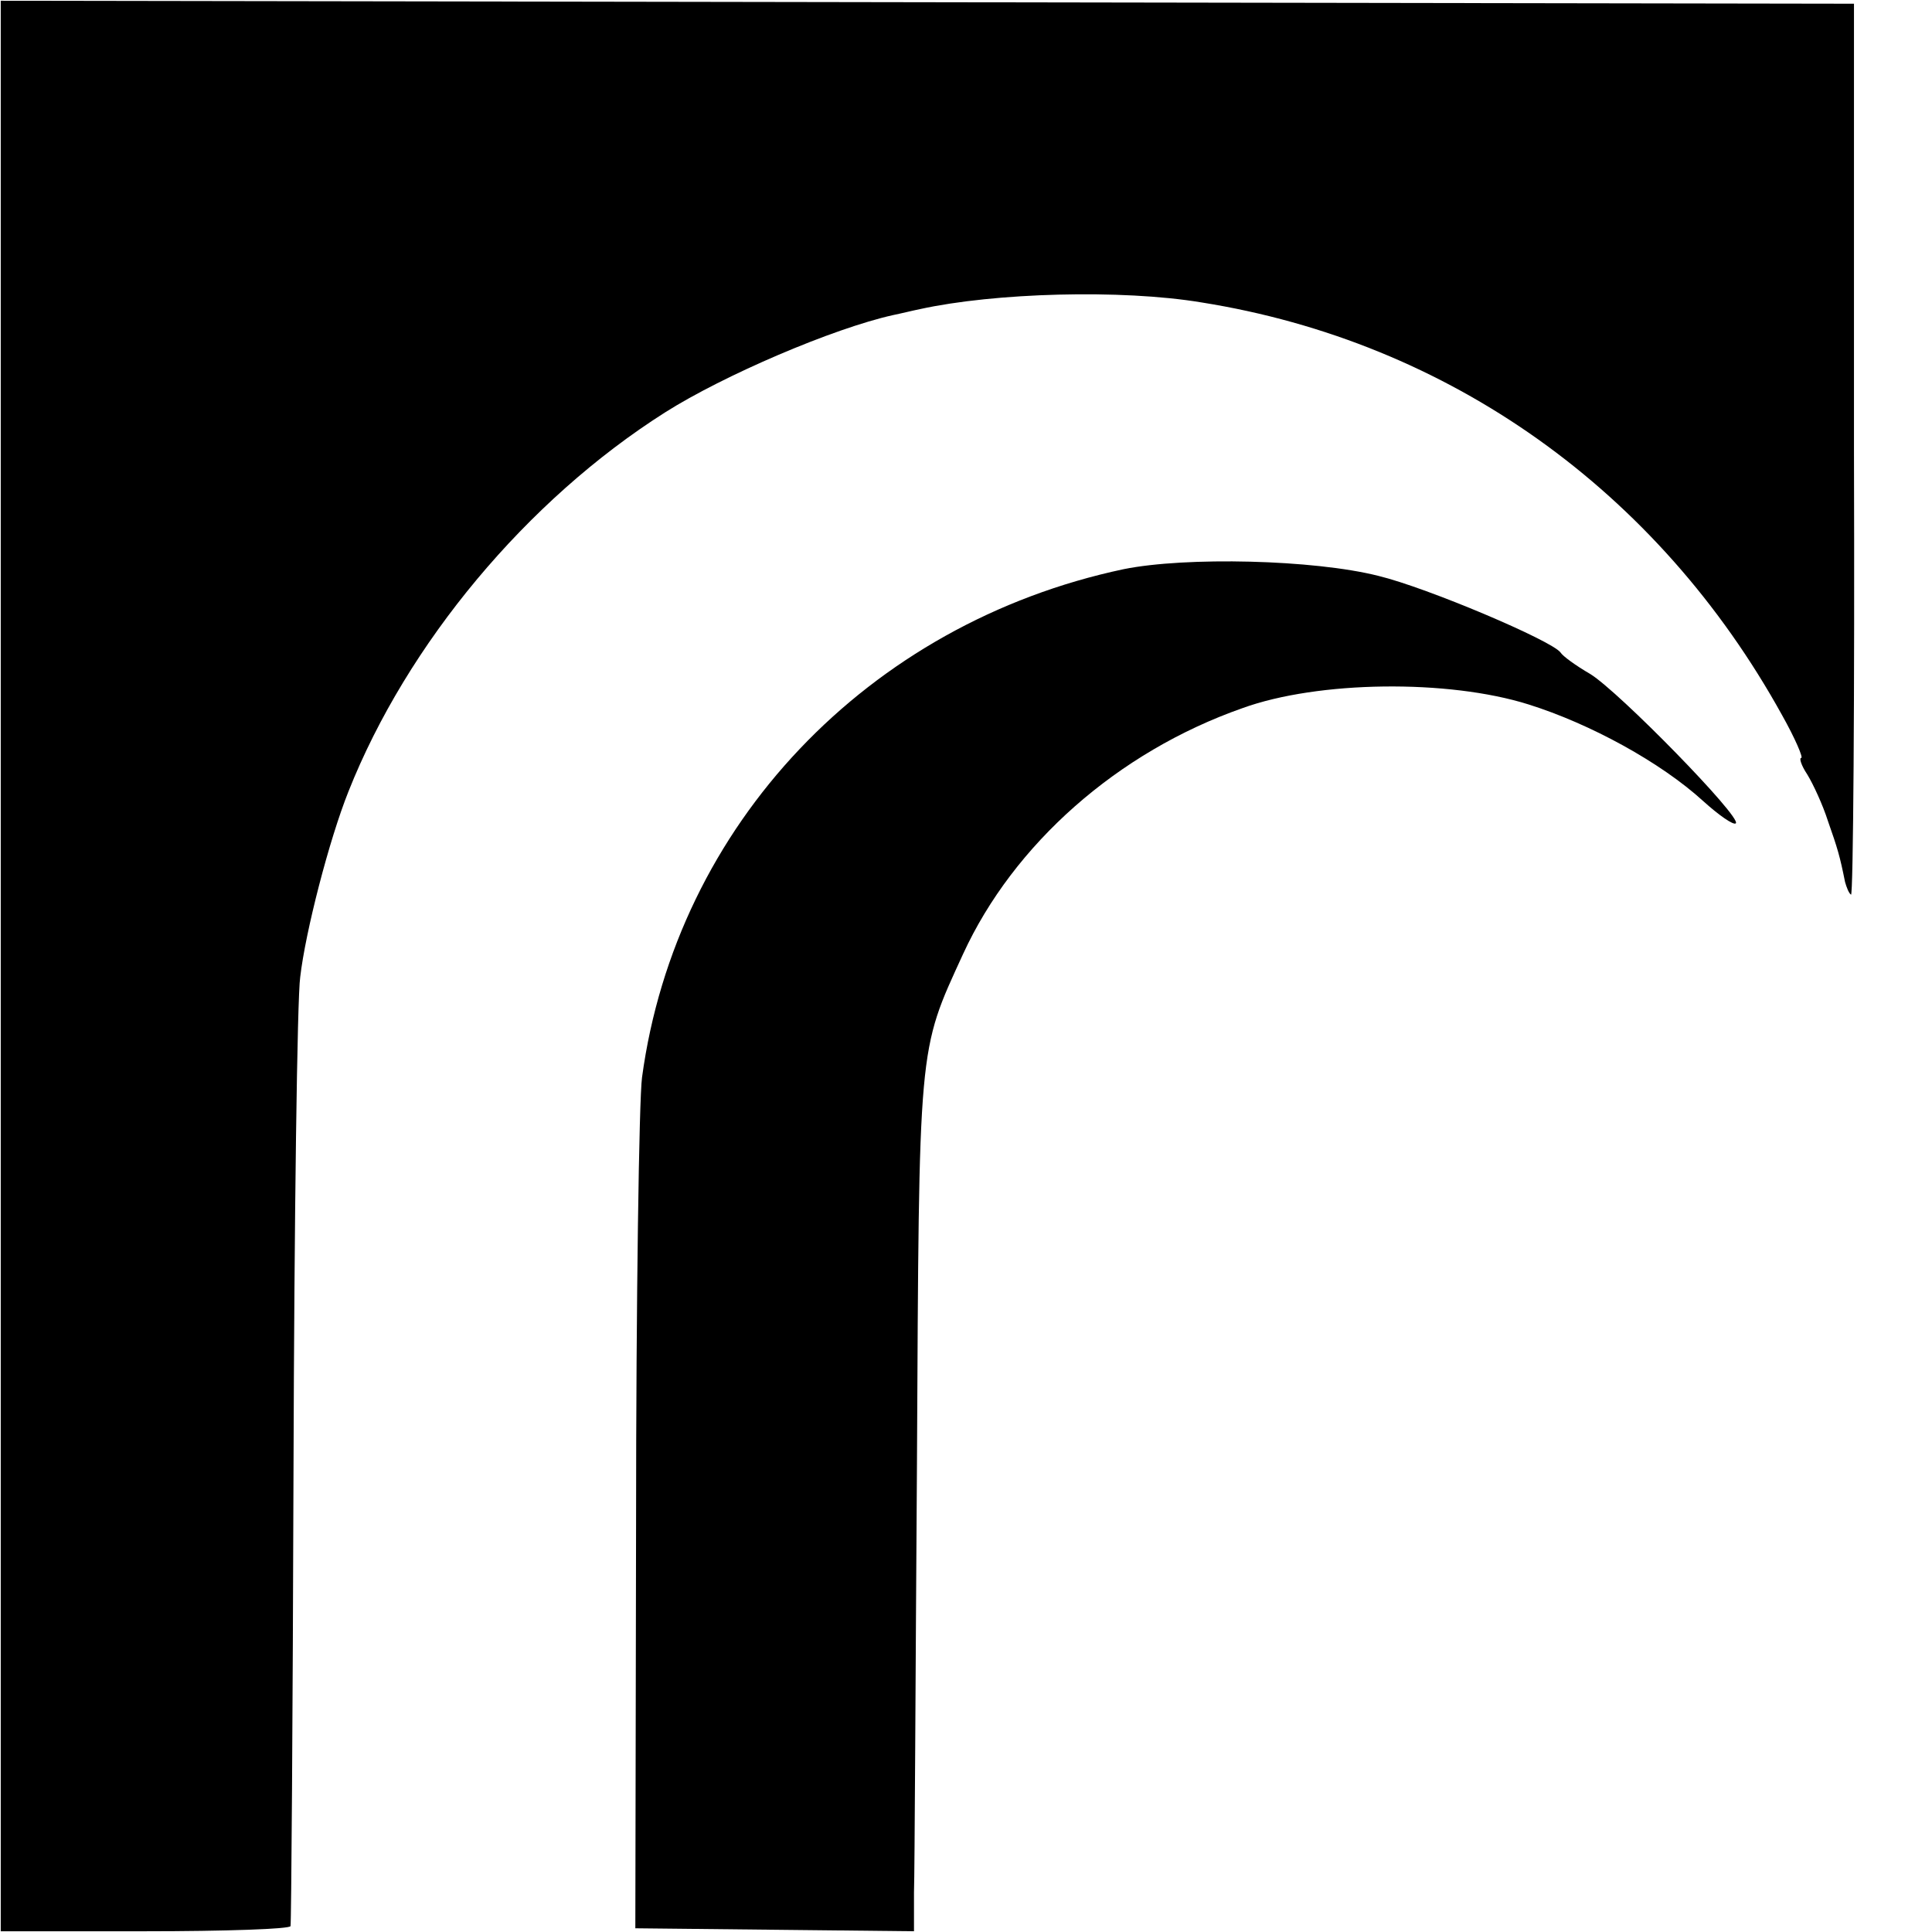 <svg version="1" xmlns="http://www.w3.org/2000/svg" width="346.667" height="346.667" viewBox="0 0 260 260"><path d="M.1 130v129.9h19.5c10.7 0 19.5-.3 19.5-.7.1-.4.3-28.2.4-61.7.1-33.6.5-63.3.9-66 .7-6.1 3.9-18.5 6.5-25 7.9-19.9 24-39.2 42.6-51 7.9-5 22.6-11.3 30.7-13.1 1-.2 2.6-.6 3.6-.8 10-2.2 27.1-2.7 37.9-.9C195 46 223.1 66 239.8 96.2c1.8 3.2 2.9 5.8 2.6 5.8-.3 0 0 1 .8 2.2.8 1.3 2.1 4.1 2.8 6.3 1.3 3.7 1.6 4.7 2.3 8.2.2.7.5 1.5.8 1.7.3.3.5-26.6.4-59.7V.5L124.8.3.1.1V130z"/><path d="M151.2 76.6C116.8 83.9 91 111 86.4 145c-.4 3-.8 30-.8 60l-.1 54.5 18.8.2 18.7.2v-5.2c.1-2.9.2-28.8.4-57.7.3-57 .1-55.3 6.2-68.6 6.8-14.8 20.8-27.2 37.6-33.1 10.2-3.7 27.7-3.9 38.5-.5 8.3 2.6 17.8 7.8 23.5 13 2.1 1.9 4.1 3.3 4.4 3 .8-.8-15.7-17.7-19.6-20.1-1.9-1.1-3.7-2.4-4-2.9-1.2-1.6-17.9-8.7-24.5-10.3-8.7-2.2-25.9-2.6-34.3-.9z"/></svg>